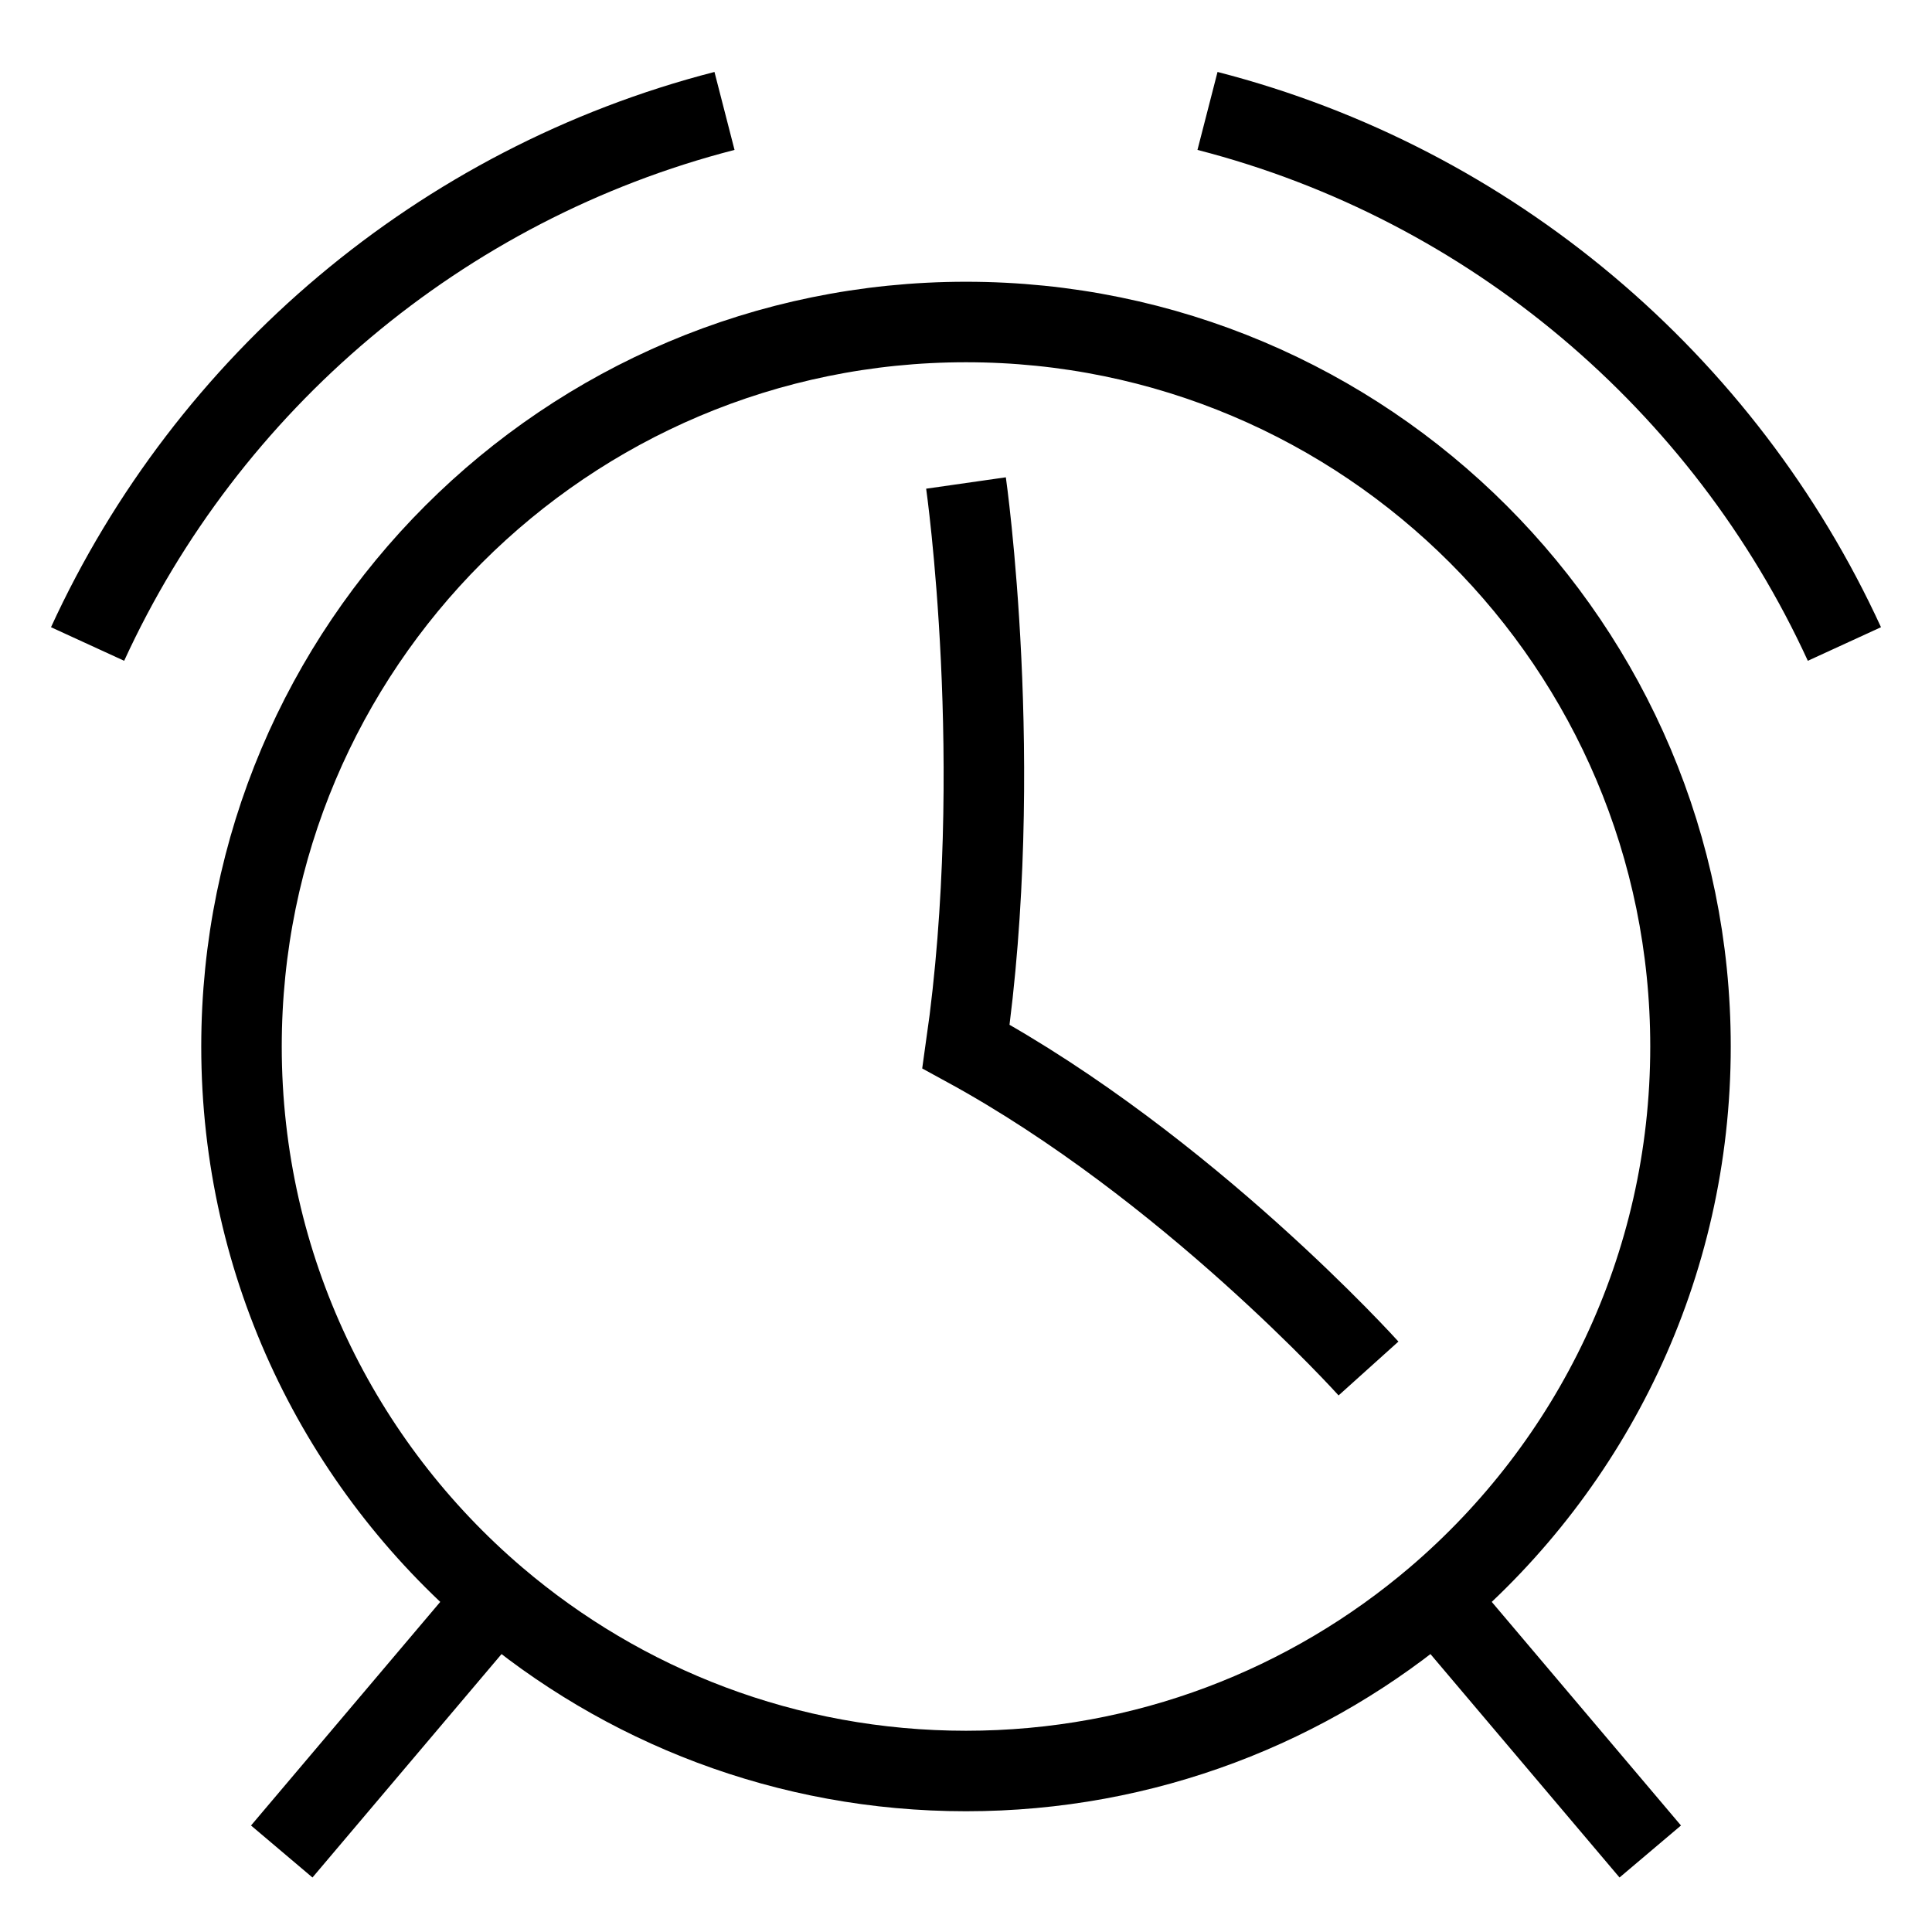 <svg xmlns="http://www.w3.org/2000/svg" fill="none" viewBox="0 0 24 24"><path stroke="#000" d="M20.5 23L17.836 19.852M3.5 23L6.164 19.852M22.912 8C21.421 4.753 18.524 2.285 15 1.378M1.088 8C2.578 4.753 5.476 2.285 9 1.378M12 6C12 6 12.5 9.5 12 13C14.75 14.5 17 17 17 17M6.164 19.852C4.228 18.201 3 15.744 3 13C3 8.029 7.029 4 12 4C16.97 4 21 8.029 21 13C21 15.744 19.772 18.201 17.836 19.852M6.164 19.852C7.735 21.191 9.773 22 12 22C14.227 22 16.264 21.191 17.836 19.852"></path></svg>
